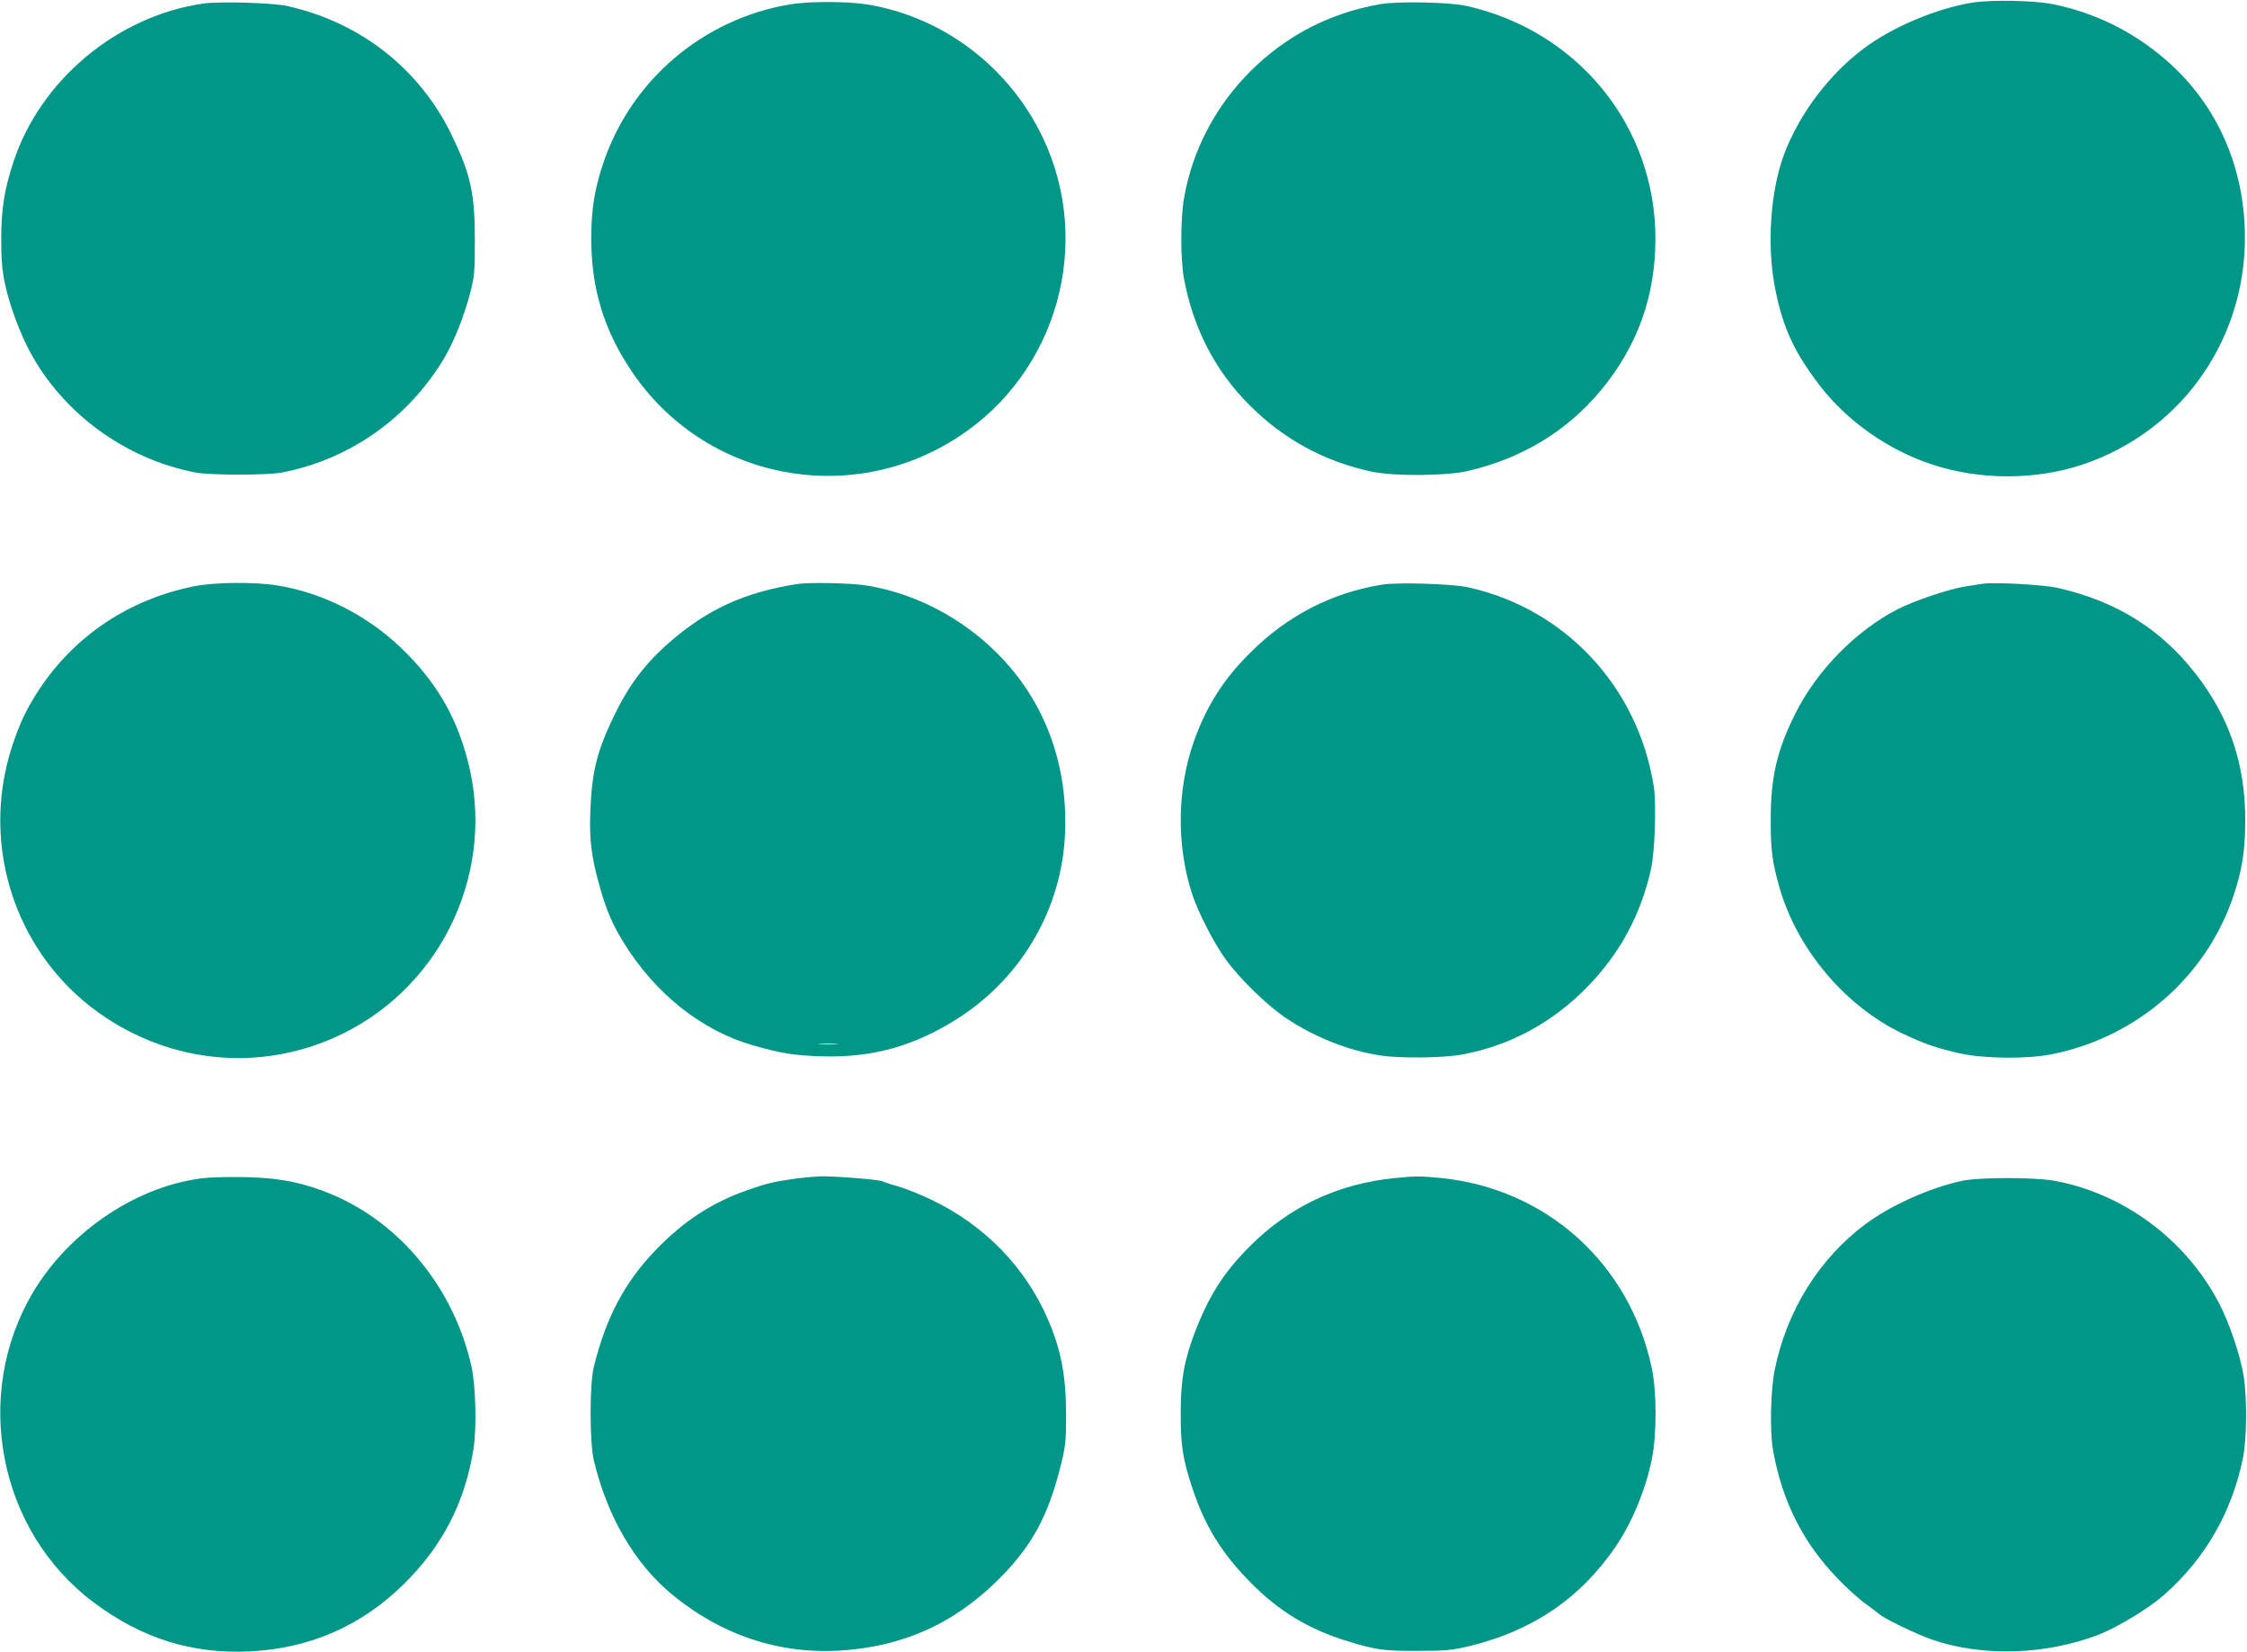 <?xml version="1.0" standalone="no"?>
<!DOCTYPE svg PUBLIC "-//W3C//DTD SVG 20010904//EN"
 "http://www.w3.org/TR/2001/REC-SVG-20010904/DTD/svg10.dtd">
<svg version="1.0" xmlns="http://www.w3.org/2000/svg"
 width="1280pt" height="941pt" viewBox="0 0 1280 941"
 preserveAspectRatio="xMidYMid meet">
<g transform="translate(0,941) scale(0.1,-0.1)"
fill="#009688" stroke="none">
<path d="M11235 9395 c-207 -34 -455 -139 -618 -261 -199 -149 -367 -373 -454
-603 -79 -211 -100 -530 -49 -774 44 -218 109 -356 252 -543 156 -203 388
-366 637 -449 273 -91 592 -91 861 -1 577 194 948 738 923 1351 -16 387 -178
724 -461 964 -184 156 -396 259 -631 307 -106 22 -352 26 -460 9z"/>
<path d="M1161 9390 c-492 -69 -933 -436 -1086 -907 -50 -153 -68 -266 -68
-433 0 -122 5 -178 22 -260 24 -113 83 -274 139 -379 188 -353 541 -613 942
-692 86 -17 414 -17 500 0 386 76 719 312 921 652 54 91 112 236 146 365 26
102 28 122 28 304 0 271 -24 378 -134 605 -184 376 -519 638 -936 731 -83 18
-380 27 -474 14z"/>
<path d="M4500 9385 c-496 -83 -906 -433 -1064 -906 -49 -146 -67 -259 -68
-424 0 -288 71 -524 231 -761 413 -614 1242 -779 1863 -371 561 367 766 1100
478 1704 -191 402 -569 688 -1002 758 -111 18 -333 18 -438 0z"/>
<path d="M7860 9386 c-286 -51 -532 -178 -736 -381 -200 -199 -332 -452 -379
-723 -21 -121 -21 -350 0 -462 53 -282 179 -526 375 -720 195 -194 421 -317
690 -376 128 -28 430 -26 556 4 308 73 562 228 753 458 209 252 311 536 311
865 0 640 -440 1182 -1075 1325 -96 22 -395 28 -495 10z"/>
<path d="M1105 6070 c-367 -73 -678 -280 -880 -585 -73 -111 -111 -190 -156
-326 -190 -581 31 -1218 540 -1550 411 -269 918 -300 1352 -83 569 284 865
935 703 1552 -66 255 -183 452 -377 639 -195 188 -448 316 -707 358 -131 21
-359 19 -475 -5z"/>
<path d="M4540 6083 c-302 -48 -513 -145 -731 -336 -141 -124 -233 -249 -319
-431 -91 -192 -118 -306 -127 -522 -7 -170 6 -271 58 -451 34 -119 70 -202
129 -298 179 -293 447 -506 737 -589 161 -46 235 -58 383 -63 297 -11 543 58
796 222 359 233 584 625 601 1048 17 400 -120 762 -390 1029 -201 200 -464
337 -736 382 -87 15 -332 20 -401 9z m223 -2620 c-23 -2 -64 -2 -90 0 -26 2
-7 3 42 3 50 0 71 -1 48 -3z"/>
<path d="M7875 6080 c-288 -46 -542 -177 -755 -390 -151 -150 -249 -305 -319
-503 -96 -274 -100 -588 -11 -867 33 -102 122 -277 190 -372 79 -111 240 -268
351 -341 162 -107 352 -182 529 -209 115 -18 359 -15 469 5 272 50 518 183
718 390 183 190 301 409 358 667 22 100 31 368 16 468 -89 569 -506 1016
-1061 1137 -89 19 -395 29 -485 15z"/>
<path d="M11290 6084 c-14 -2 -56 -9 -95 -15 -99 -16 -291 -81 -388 -131 -237
-123 -457 -347 -580 -593 -104 -208 -140 -361 -140 -600 -1 -174 9 -250 51
-395 102 -350 373 -671 697 -826 127 -61 197 -85 338 -116 134 -29 376 -31
512 -4 489 97 884 442 1039 906 49 147 66 259 66 430 0 319 -91 587 -285 835
-199 254 -450 410 -783 486 -84 19 -368 34 -432 23z"/>
<path d="M1180 2701 c-383 -36 -781 -298 -992 -653 -348 -586 -196 -1362 347
-1767 272 -204 559 -294 889 -278 339 17 630 143 871 378 223 217 353 468 402
774 19 120 13 361 -11 470 -99 442 -399 813 -793 980 -155 65 -287 93 -469 99
-88 2 -197 1 -244 -3z"/>
<path d="M4525 2695 c-116 -16 -162 -27 -271 -66 -198 -69 -361 -176 -519
-340 -177 -184 -282 -382 -352 -664 -25 -102 -25 -430 0 -535 76 -318 232
-586 442 -760 302 -250 655 -358 1035 -316 333 36 606 171 846 417 176 180
266 348 336 629 28 113 31 140 31 285 0 224 -27 371 -103 548 -130 301 -363
540 -671 686 -57 27 -140 60 -184 73 -44 12 -82 25 -85 28 -7 9 -273 31 -350
29 -36 -1 -105 -7 -155 -14z"/>
<path d="M7945 2699 c-321 -31 -601 -163 -825 -388 -148 -149 -230 -276 -311
-484 -62 -161 -83 -274 -83 -462 -1 -185 11 -263 64 -425 72 -221 168 -377
335 -546 161 -163 332 -266 551 -333 165 -50 207 -56 399 -55 158 0 193 3 290
26 364 86 642 276 842 573 92 137 168 321 203 495 28 139 28 382 -1 518 -126
596 -602 1023 -1205 1082 -111 11 -145 11 -259 -1z"/>
<path d="M11180 2684 c-184 -39 -408 -139 -553 -247 -263 -195 -449 -493 -517
-829 -24 -117 -29 -352 -10 -459 52 -291 171 -528 370 -733 52 -54 124 -119
160 -144 36 -26 70 -52 77 -58 23 -23 209 -112 293 -142 289 -101 651 -91 957
27 107 42 285 150 371 226 233 206 384 467 448 775 23 106 25 348 5 470 -19
120 -82 305 -141 418 -191 364 -548 627 -944 697 -114 19 -423 19 -516 -1z"/>
</g>
</svg>
